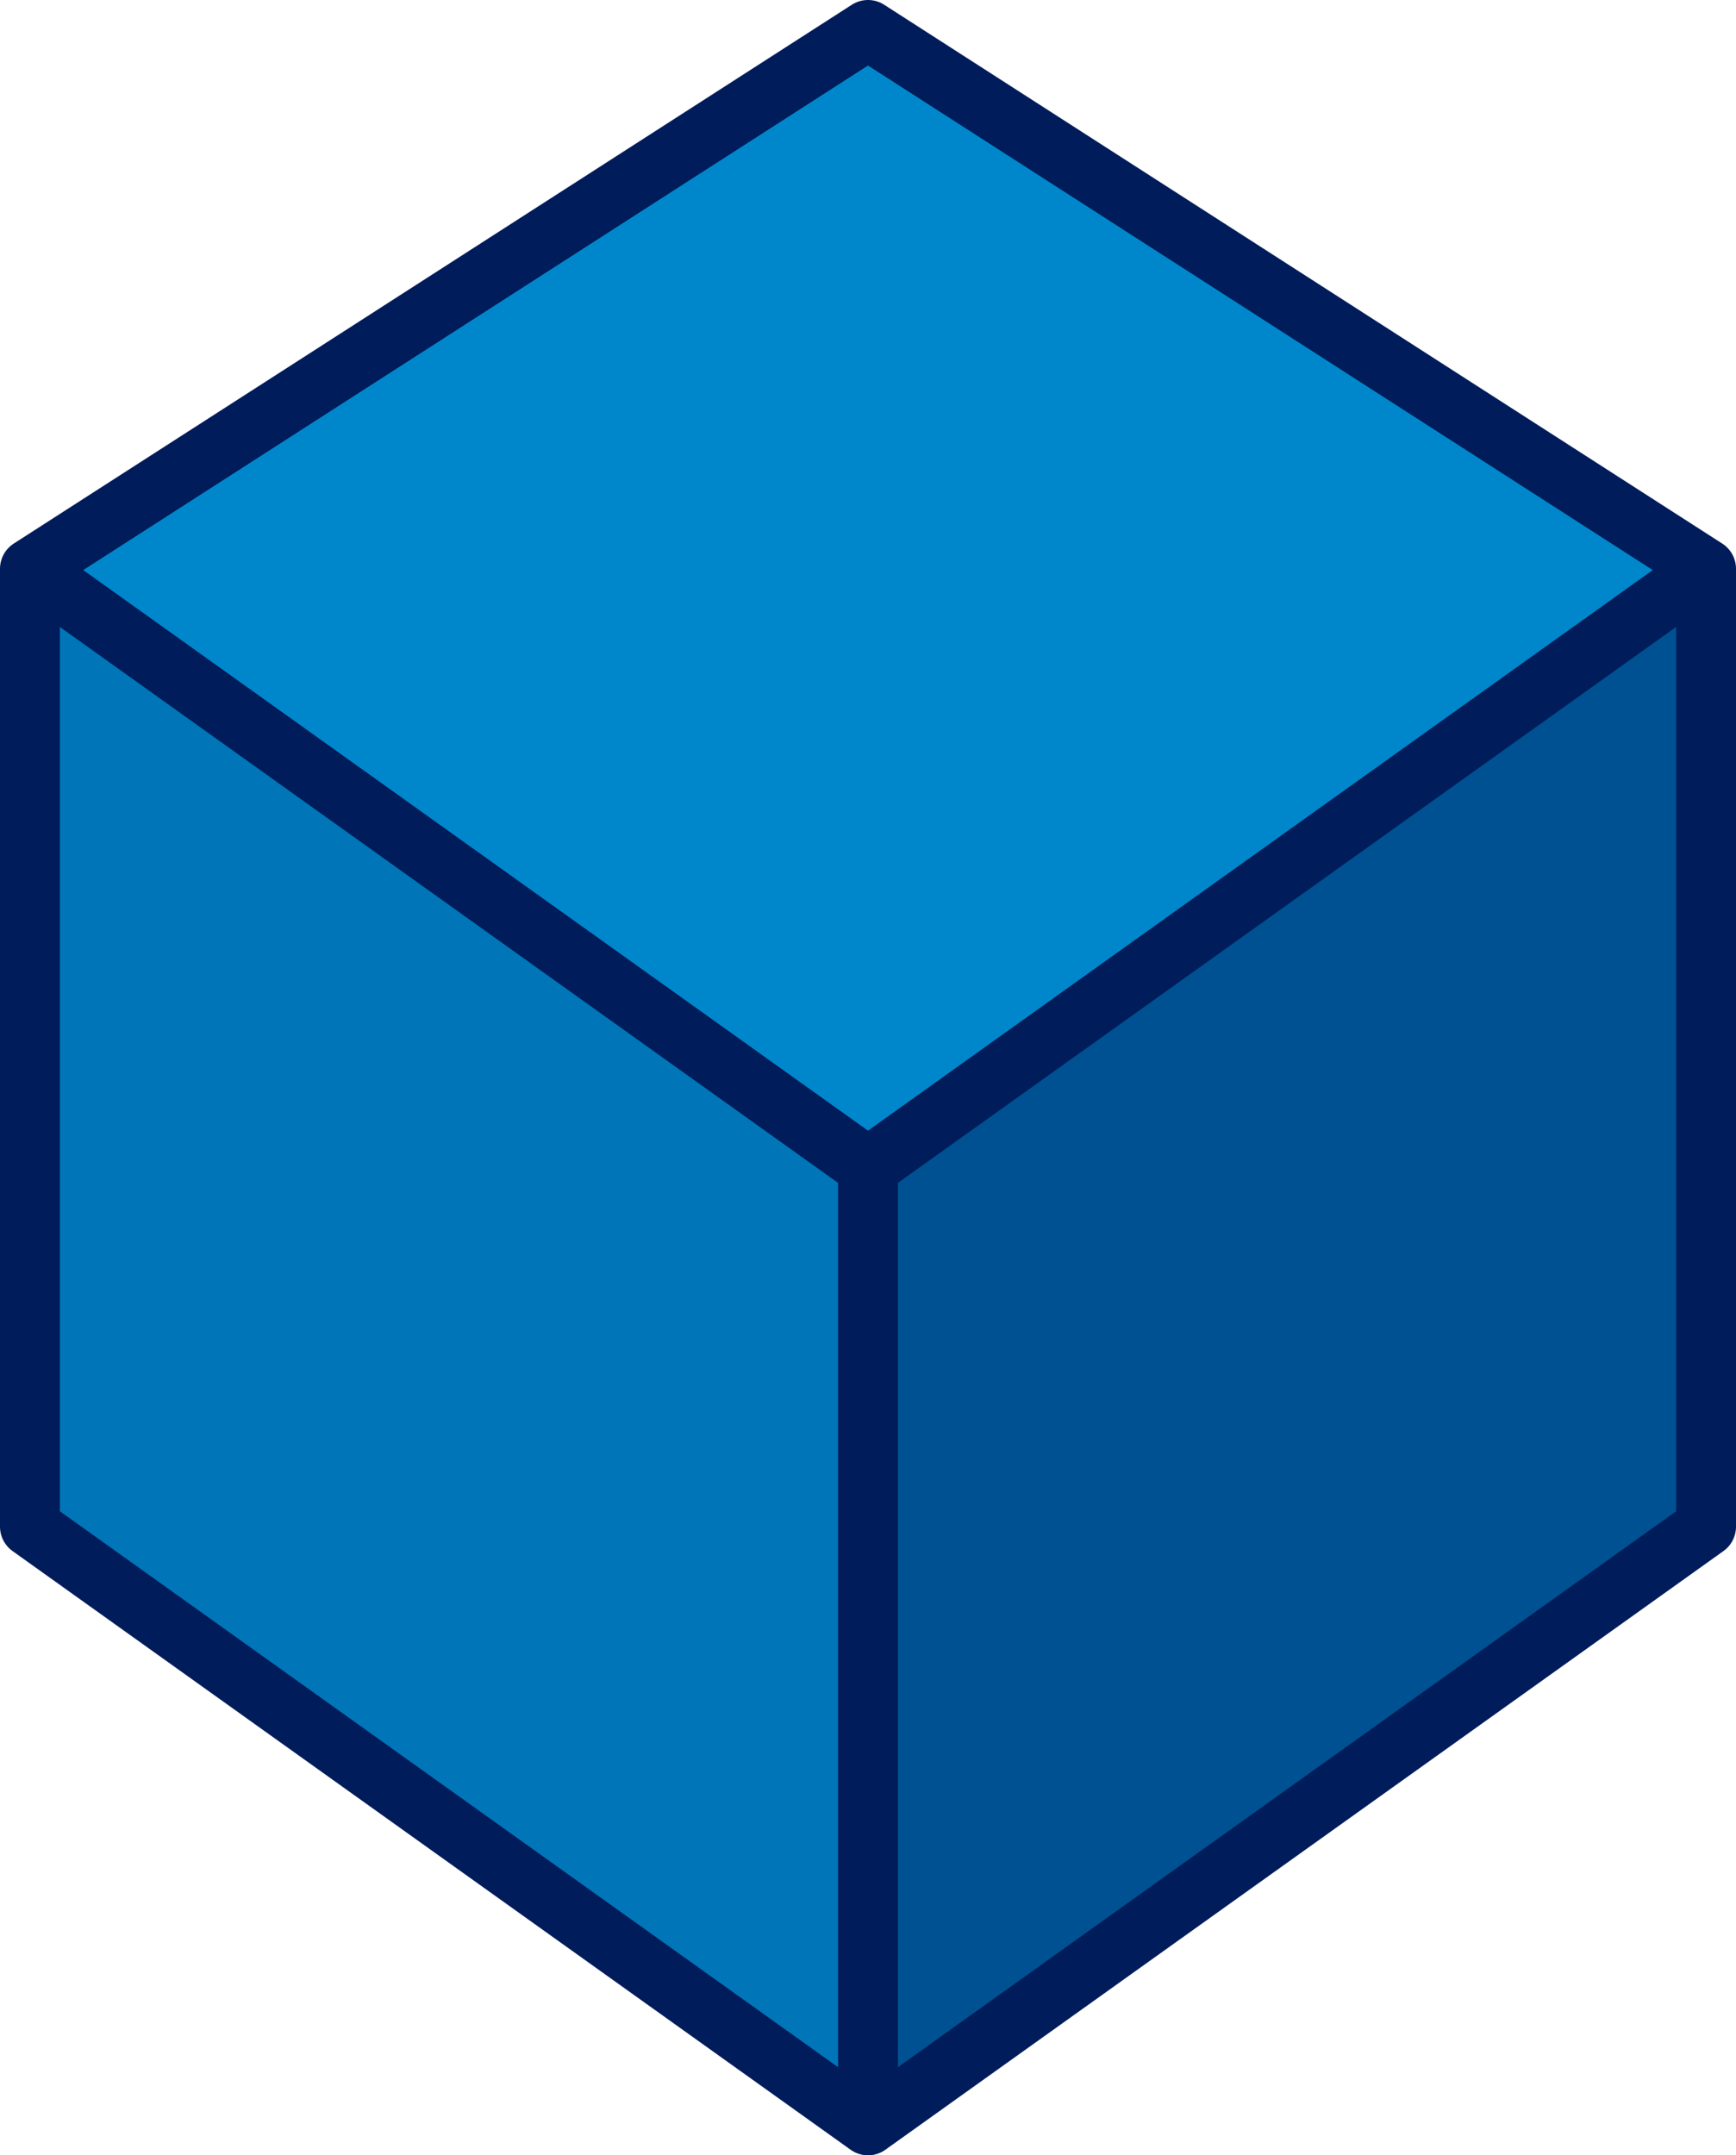 <svg xmlns="http://www.w3.org/2000/svg" width="29" height="36">
<path fill="#0087cb" d="M14.5,0.5,28.5,9.5,14.5,19.5,0.5,9.5"/>
<path fill="#005191" d="M28.5,9.5,28.5,25.5,14.5,35.5,14.5,19.5"/>
<path fill="#0075b7" d="M14.5,19.5,14.5,35.5,0.5,25.5,0.5,9.5"/>
<path fill="none" stroke-linecap="round" stroke-linejoin="round" stroke="#001c5a" d="M14.5,0.5,28.5,9.5,14.5,19.5,0.5,9.5z M28.5,9.5,28.5,25.5,14.5,35.5,0.5,25.5,0.5,9.5 M14.5,19.5,14.5,35.5"/>
</svg>
